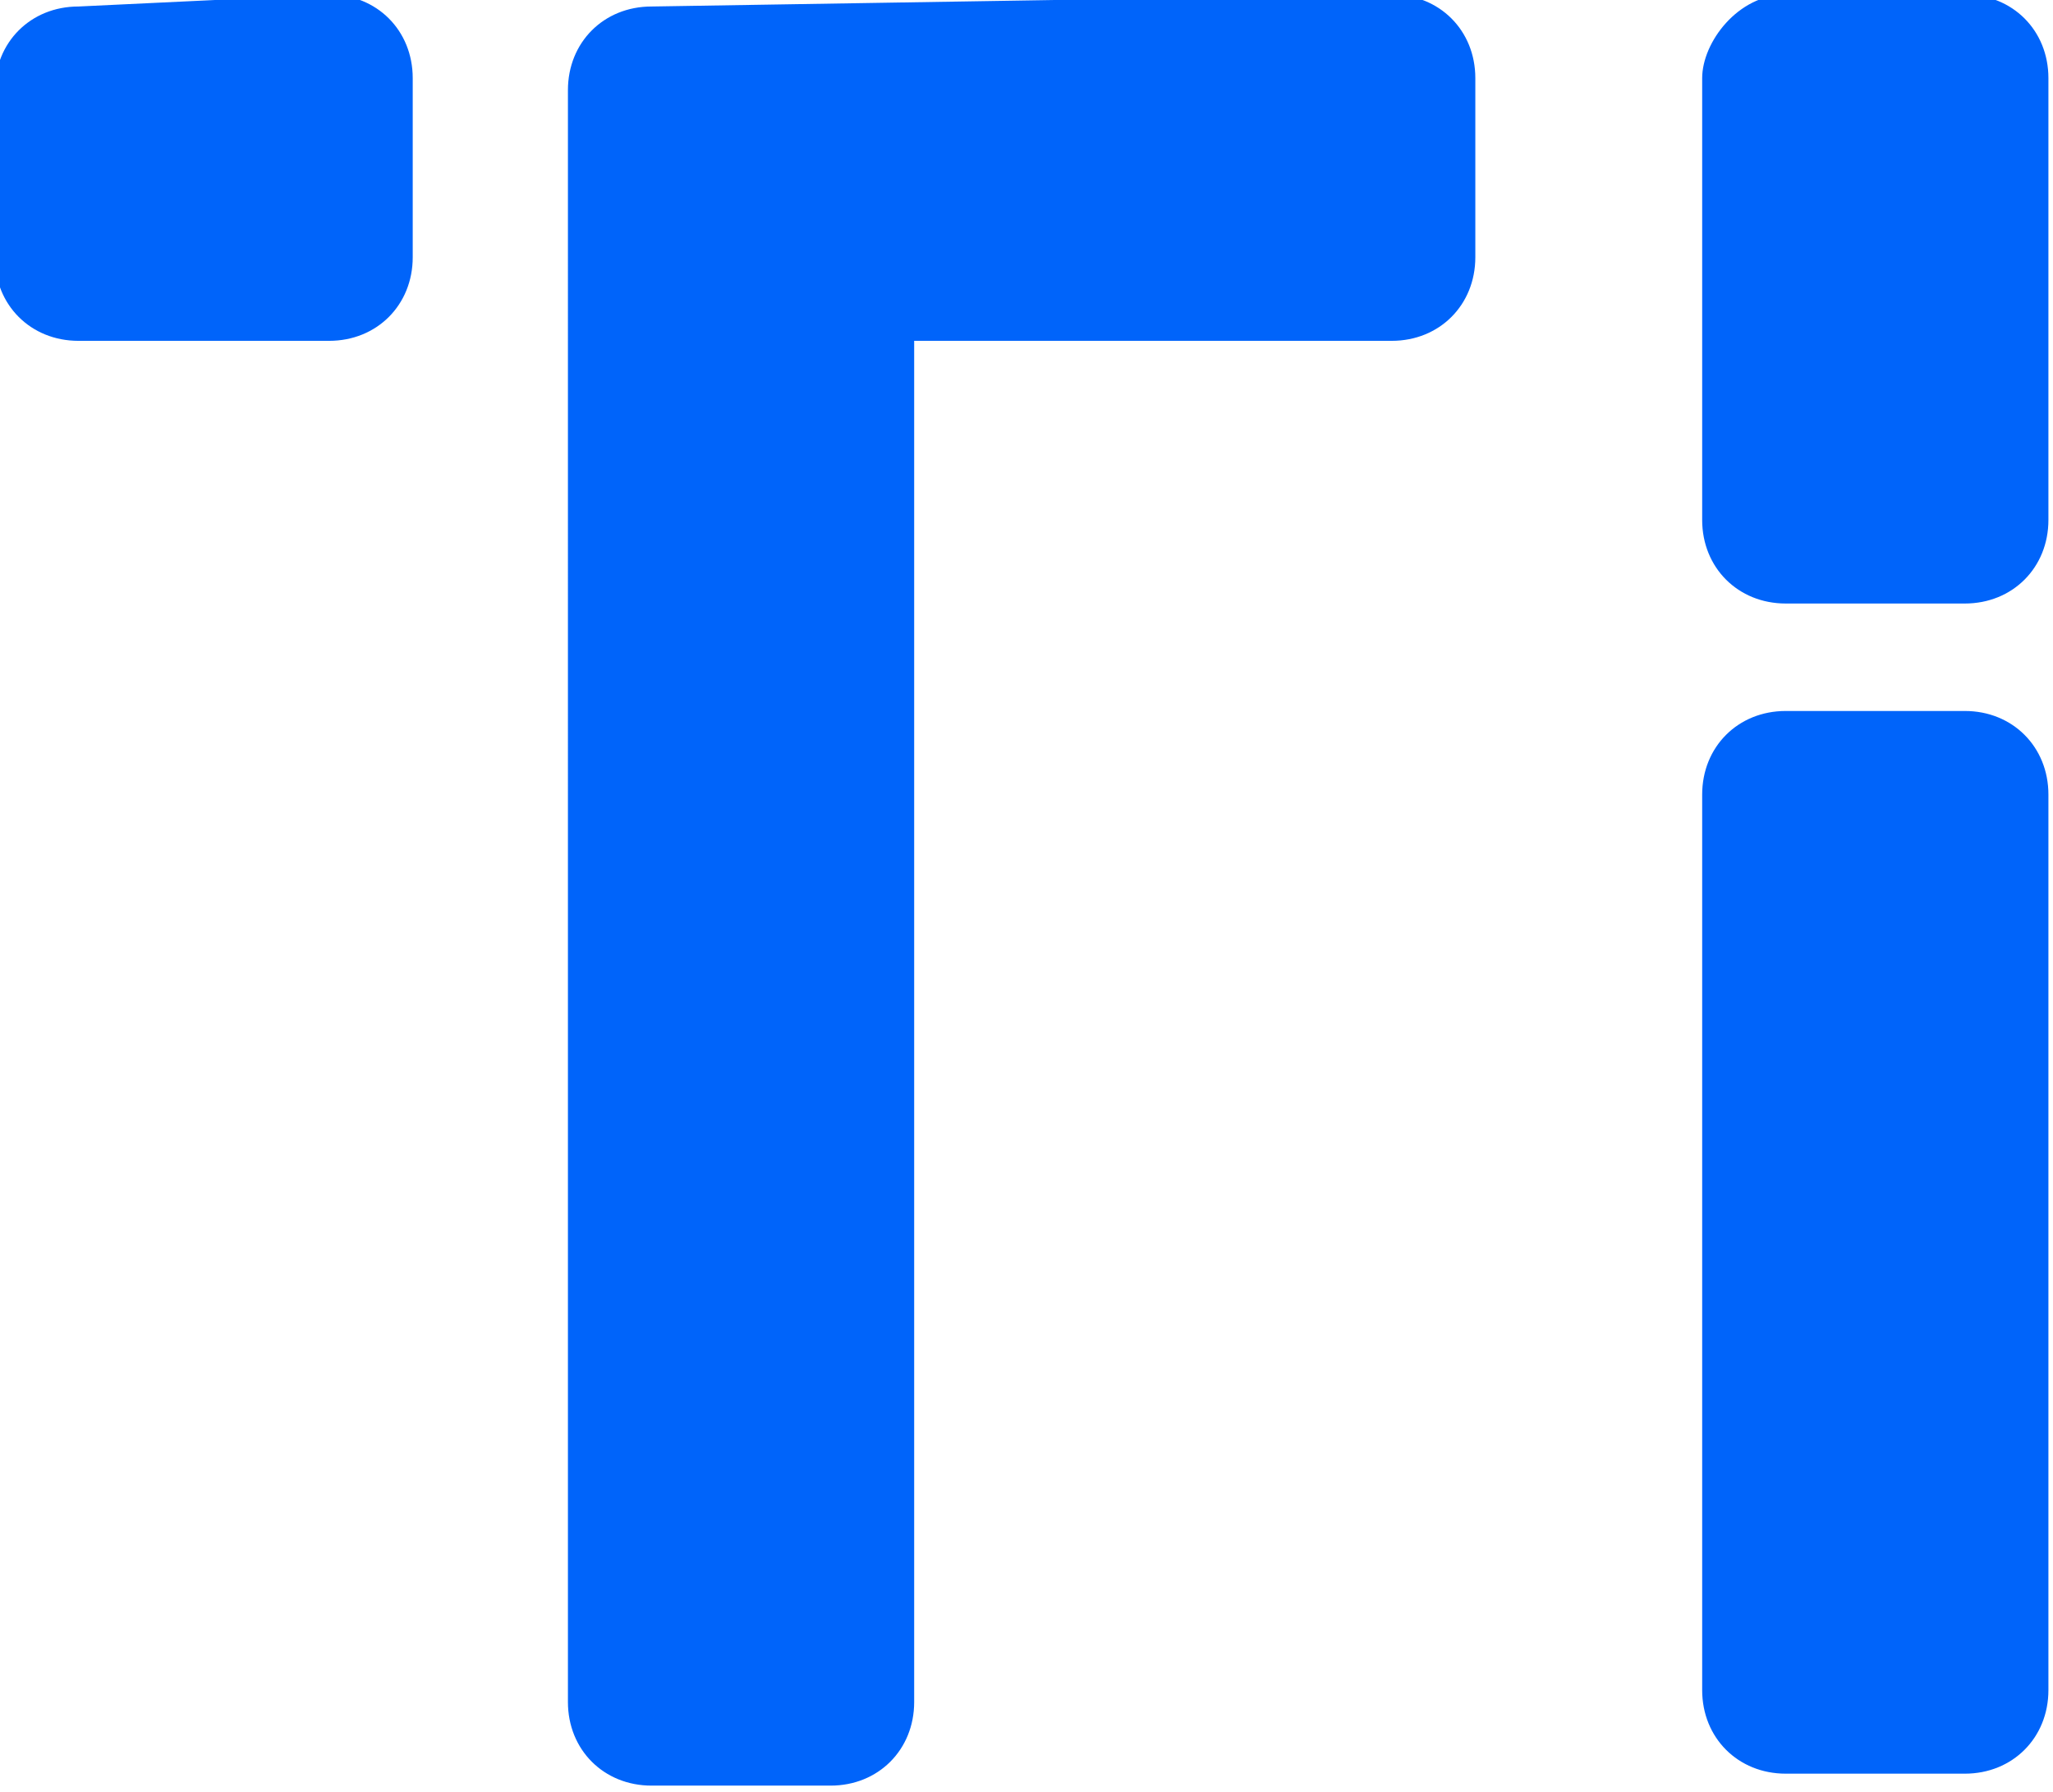 <?xml version="1.0" encoding="utf-8"?>
<!-- Generator: Adobe Illustrator 19.0.0, SVG Export Plug-In . SVG Version: 6.00 Build 0)  -->
<svg version="1.1" id="Layer_1" xmlns="http://www.w3.org/2000/svg" xmlns:xlink="http://www.w3.org/1999/xlink" x="0px" y="0px"
	 viewBox="177 -24.2 87.3 76.2" style="enable-background:new 177 -24.2 87.3 76.2;" xml:space="preserve">
<style type="text/css">
	.st0{fill:#0064FA;}
</style>
<g id="SvgjsG2553" transform="translate(-1.422, -21.385) scale(5.077)" xmlns:name="monogram_mainfill">
	<path class="st0" d="M37.9-0.6c0.4,0,0.7,0.3,0.7,0.7v1.5c0,0.4-0.3,0.7-0.7,0.7h-2.1c-0.4,0-0.7-0.3-0.7-0.7V0.2
		c0-0.4,0.3-0.7,0.7-0.7L37.9-0.6L37.9-0.6z M46.8-0.6c0.4,0,0.7,0.3,0.7,0.7v1.5c0,0.4-0.3,0.7-0.7,0.7h-4v11.4
		c0,0.4-0.3,0.7-0.7,0.7h-1.5c-0.4,0-0.7-0.3-0.7-0.7V0.2c0-0.4,0.3-0.7,0.7-0.7L46.8-0.6L46.8-0.6z M51.6,5.4
		c0.4,0,0.7,0.3,0.7,0.7v7.5c0,0.4-0.3,0.7-0.7,0.7h-1.5c-0.4,0-0.7-0.3-0.7-0.7V6.1c0-0.4,0.3-0.7,0.7-0.7H51.6z M51.6-0.6
		c0.4,0,0.7,0.3,0.7,0.7v3.7c0,0.4-0.3,0.7-0.7,0.7h-1.5c-0.4,0-0.7-0.3-0.7-0.7V0.1c0-0.3,0.3-0.7,0.7-0.7H51.6z"/>
</g>
</svg>
